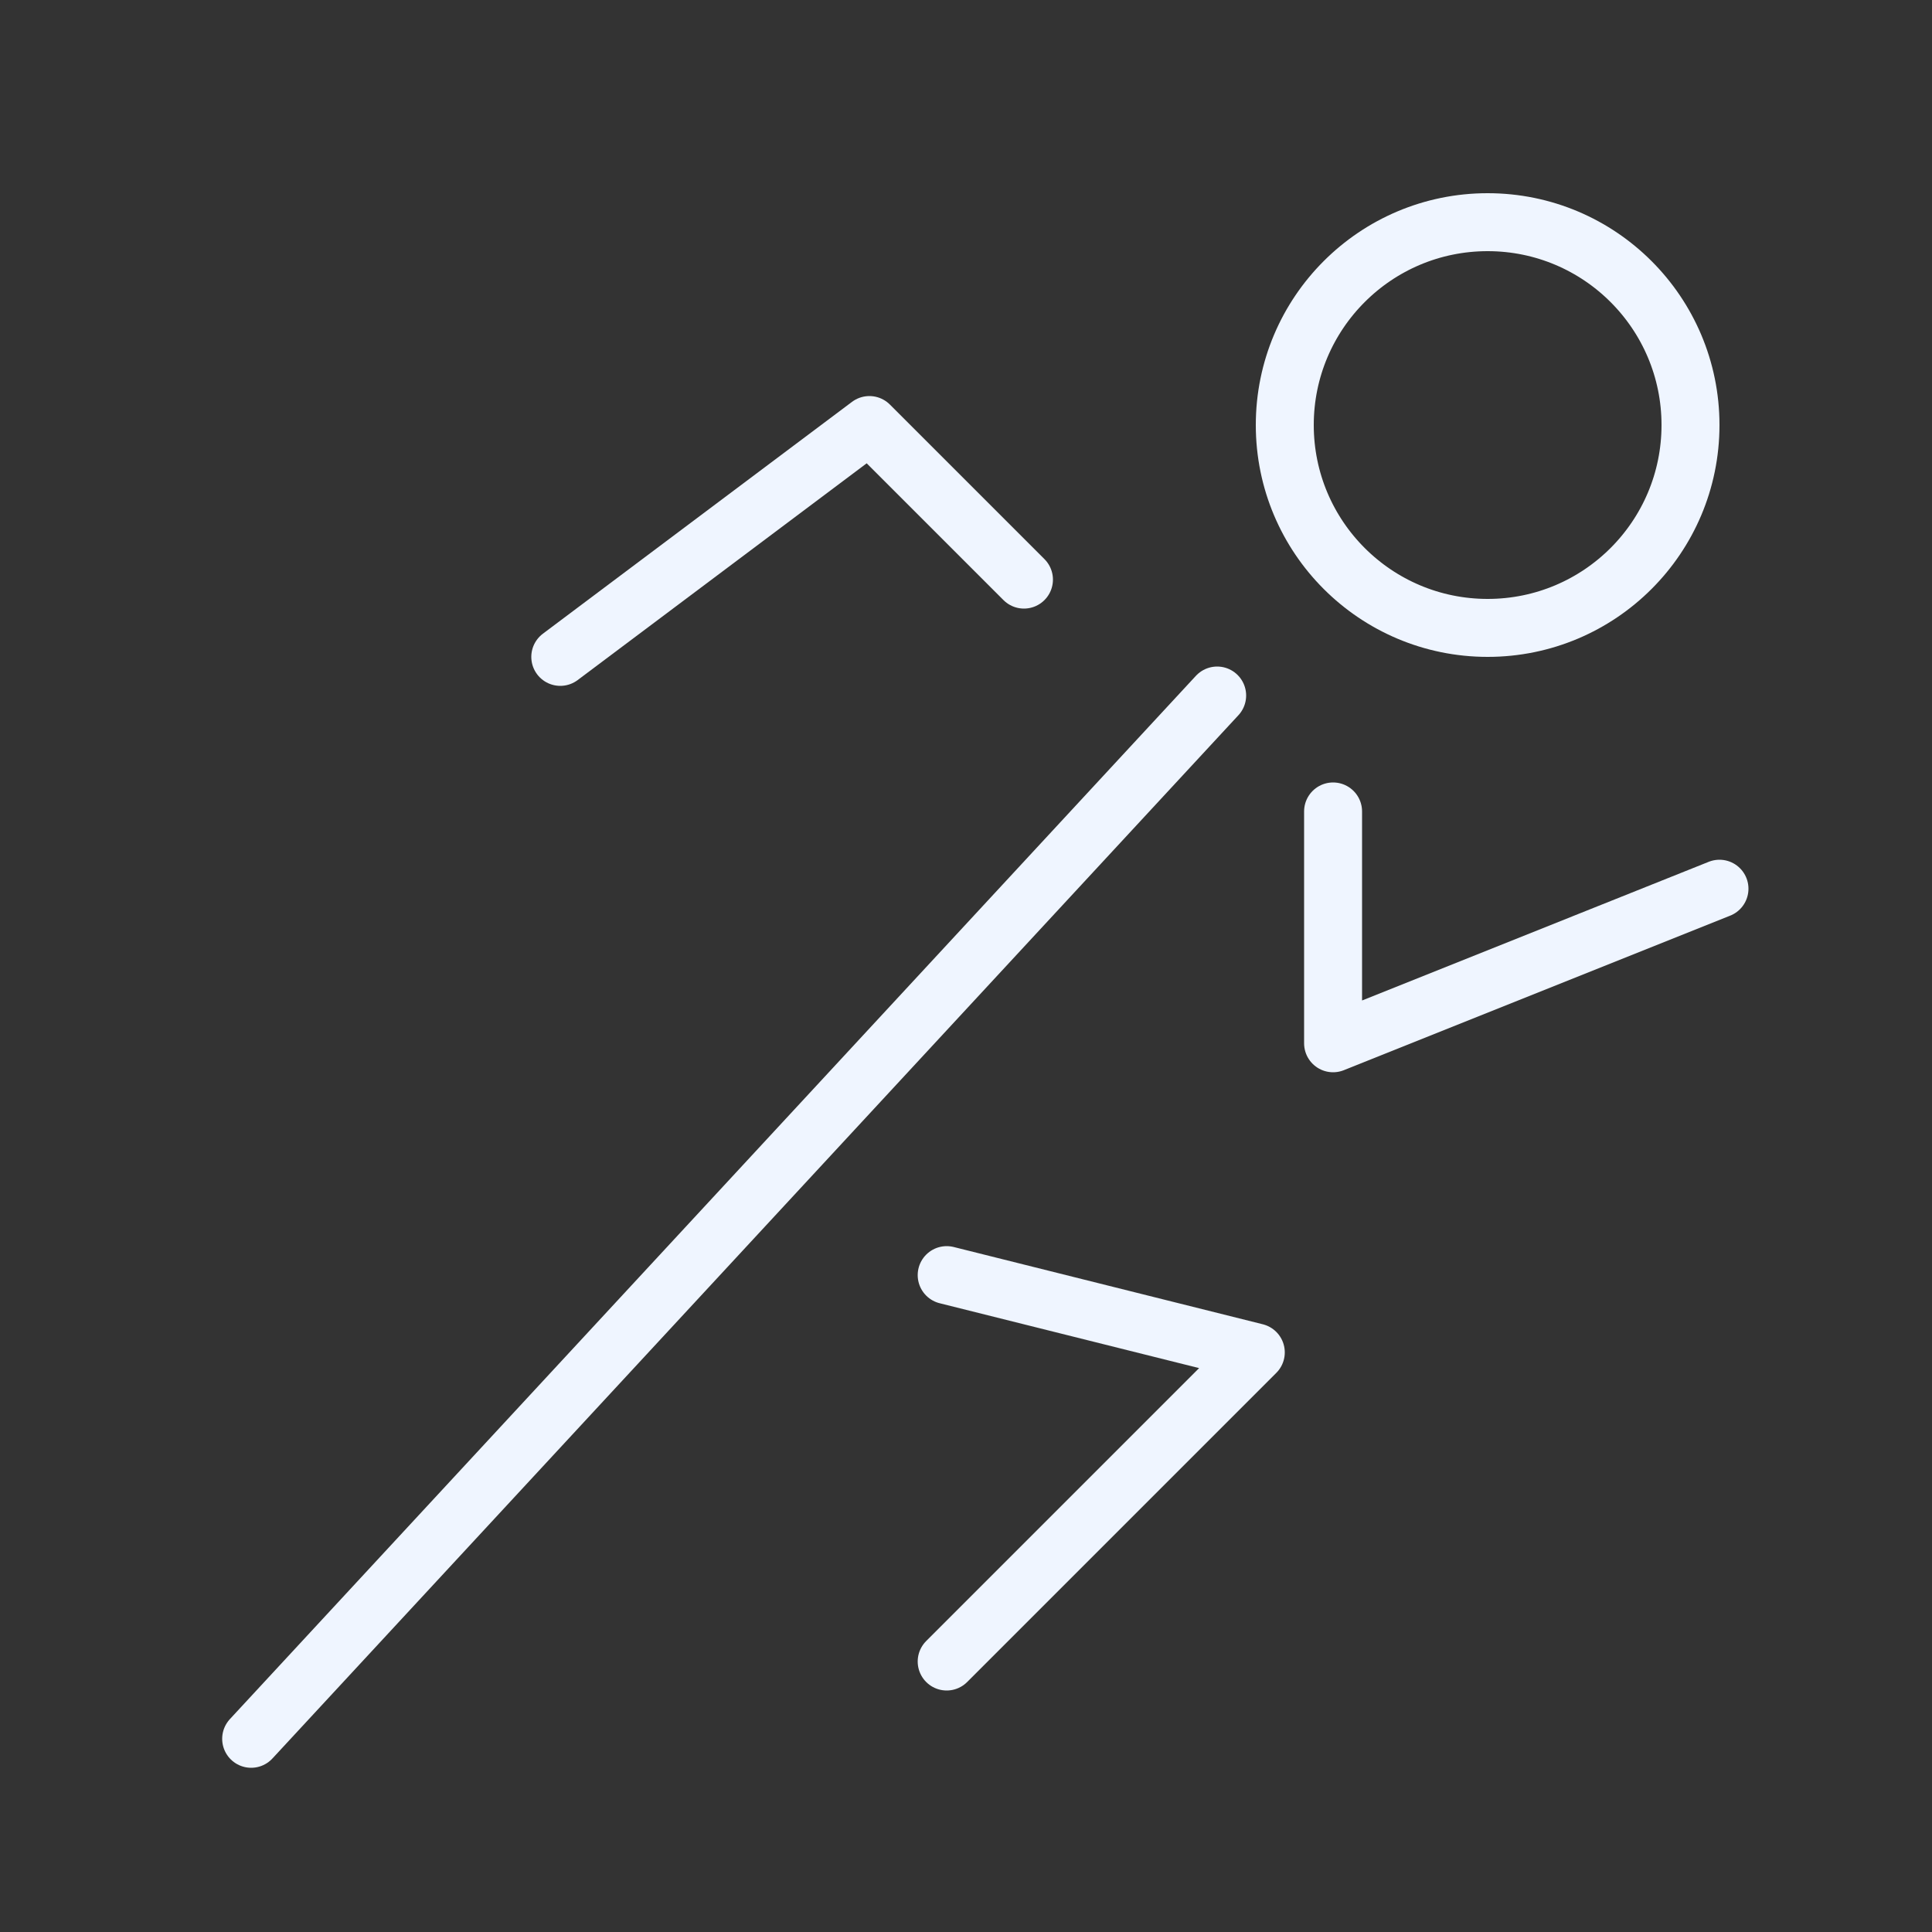 <?xml version="1.0" encoding="UTF-8"?>
<svg width="50px" height="50px" viewBox="0 0 50 50" version="1.1" xmlns="http://www.w3.org/2000/svg" xmlns:xlink="http://www.w3.org/1999/xlink">
    <rect x="0" y="0" width="50" height="50" fill="#333333" stroke="none"/>
    <title>physicalPerformance/frost</title>
    <g id="Experience-page" stroke="none" stroke-width="1" fill="none" fill-rule="evenodd">
        <g id="Experience-Page" transform="translate(-980, -2340)" stroke="#EFF5FF" stroke-width="1.5">
            <g id="problem-/-solution" transform="translate(-0.615, 1080)">
                <g id="Group-49" transform="translate(340.615, 1185)">
                    <g id="icons" transform="translate(0, 75)">
                        <g id="Group-26" transform="translate(640, 0)">
                            <g id="physicalPerformance/frost" transform="translate(6.5, 5)">
                                <circle id="Oval" cx="32" cy="6" r="5.25"></circle>
                                <line x1="25" y1="13" x2="1.77635684e-15" y2="40" id="Path-9" stroke-linecap="round" stroke-linejoin="round"></line>
                                <polyline id="Path-10" stroke-linecap="round" stroke-linejoin="round" points="18 28 26 30 18 38"></polyline>
                                <polyline id="Path-11" stroke-linecap="round" stroke-linejoin="round" points="8 12 16 6 20 10"></polyline>
                                <polyline id="Path-12" stroke-linecap="round" stroke-linejoin="round" points="28 16 28 22 38 18"></polyline>
                            </g>
                        </g>
                    </g>
                </g>
            </g>
        </g>
    </g>
</svg>